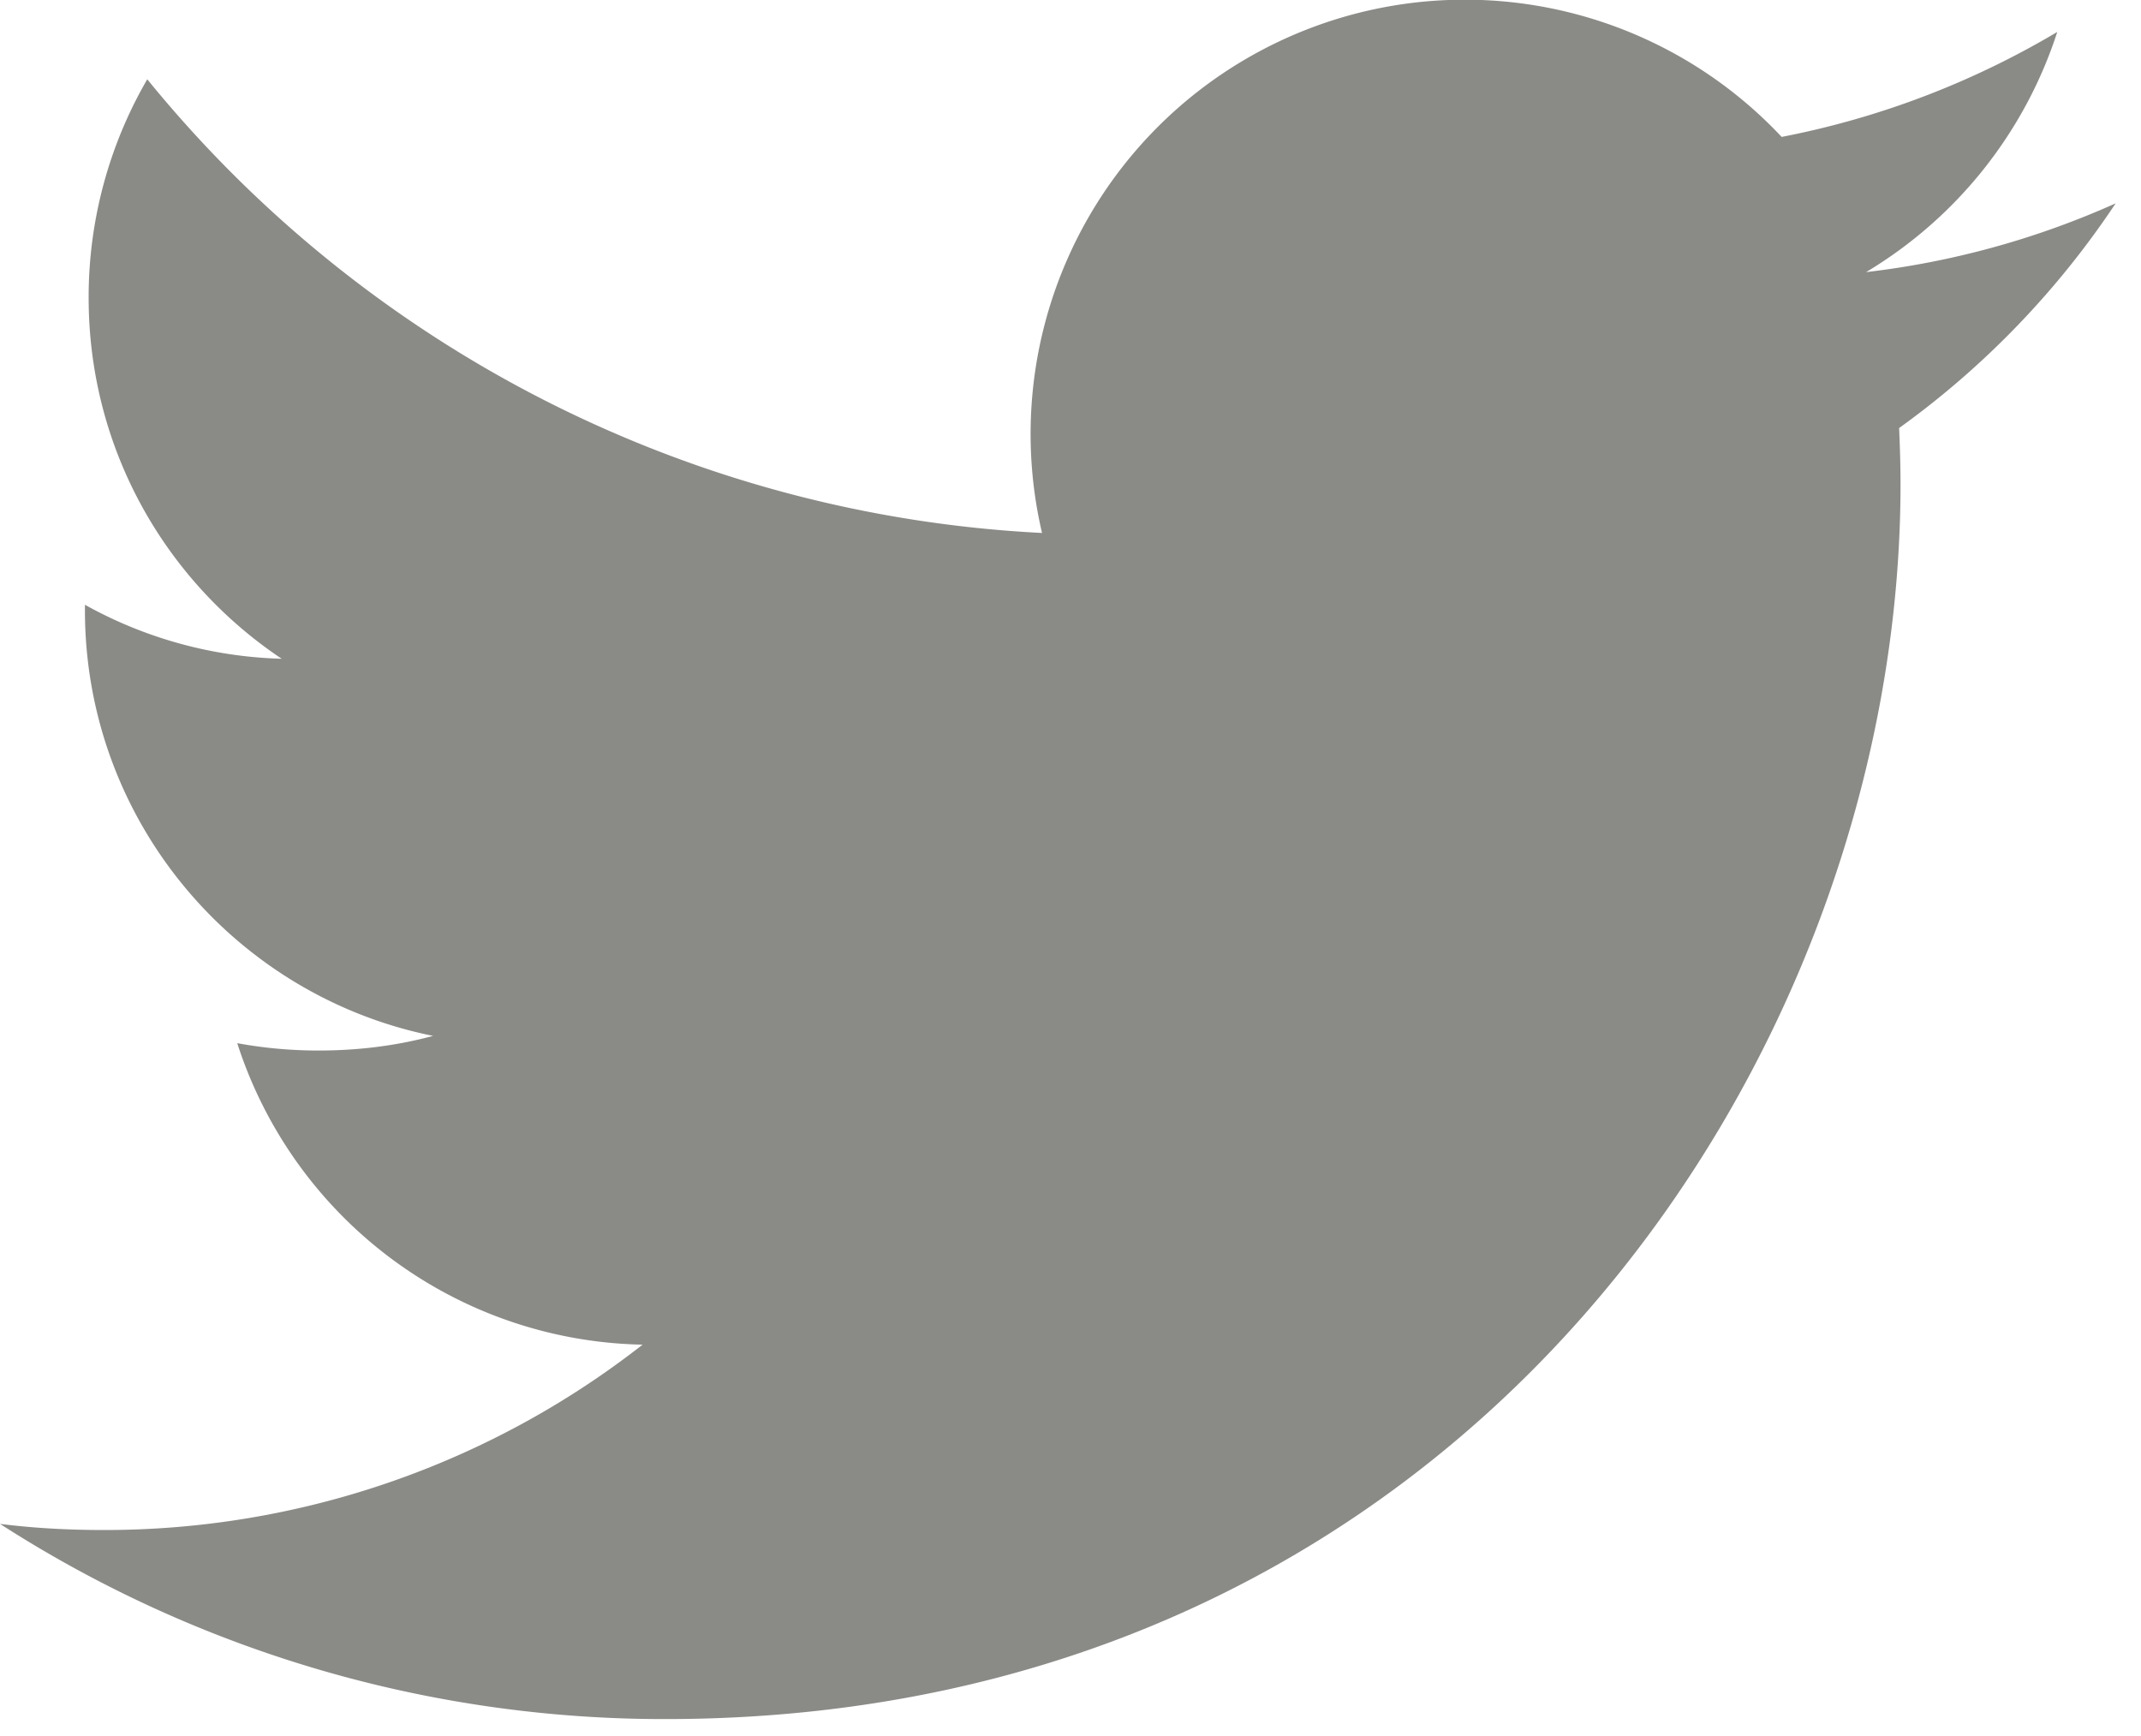 <svg width="37" height="30" viewBox="0 0 37 30" xmlns="http://www.w3.org/2000/svg"><title>twitter</title><path d="M32.253 4.7a7.545 7.545 0 0 0 3.3-4.148 14.824 14.824 0 0 1-4.763 1.814A7.505 7.505 0 0 0 18.008 9.21 21.308 21.308 0 0 1 2.545 1.37a7.497 7.497 0 0 0-1.013 3.776c0 2.6 1.32 4.89 3.336 6.238a7.395 7.395 0 0 1-3.4-.933v.097c0 3.63 2.586 6.663 6.017 7.353-.63.17-1.293.253-1.972.253a7.73 7.73 0 0 1-1.413-.127 7.51 7.51 0 0 0 7.005 5.21A15.082 15.082 0 0 1 1.79 26.44c-.606 0-1.205-.032-1.79-.106a21.19 21.19 0 0 0 11.5 3.373c13.798 0 21.344-11.426 21.344-21.336 0-.327-.01-.645-.024-.974a15.043 15.043 0 0 0 3.742-3.883 14.686 14.686 0 0 1-4.31 1.188z" fill="#8A8B87" fill-rule="evenodd"/></svg>